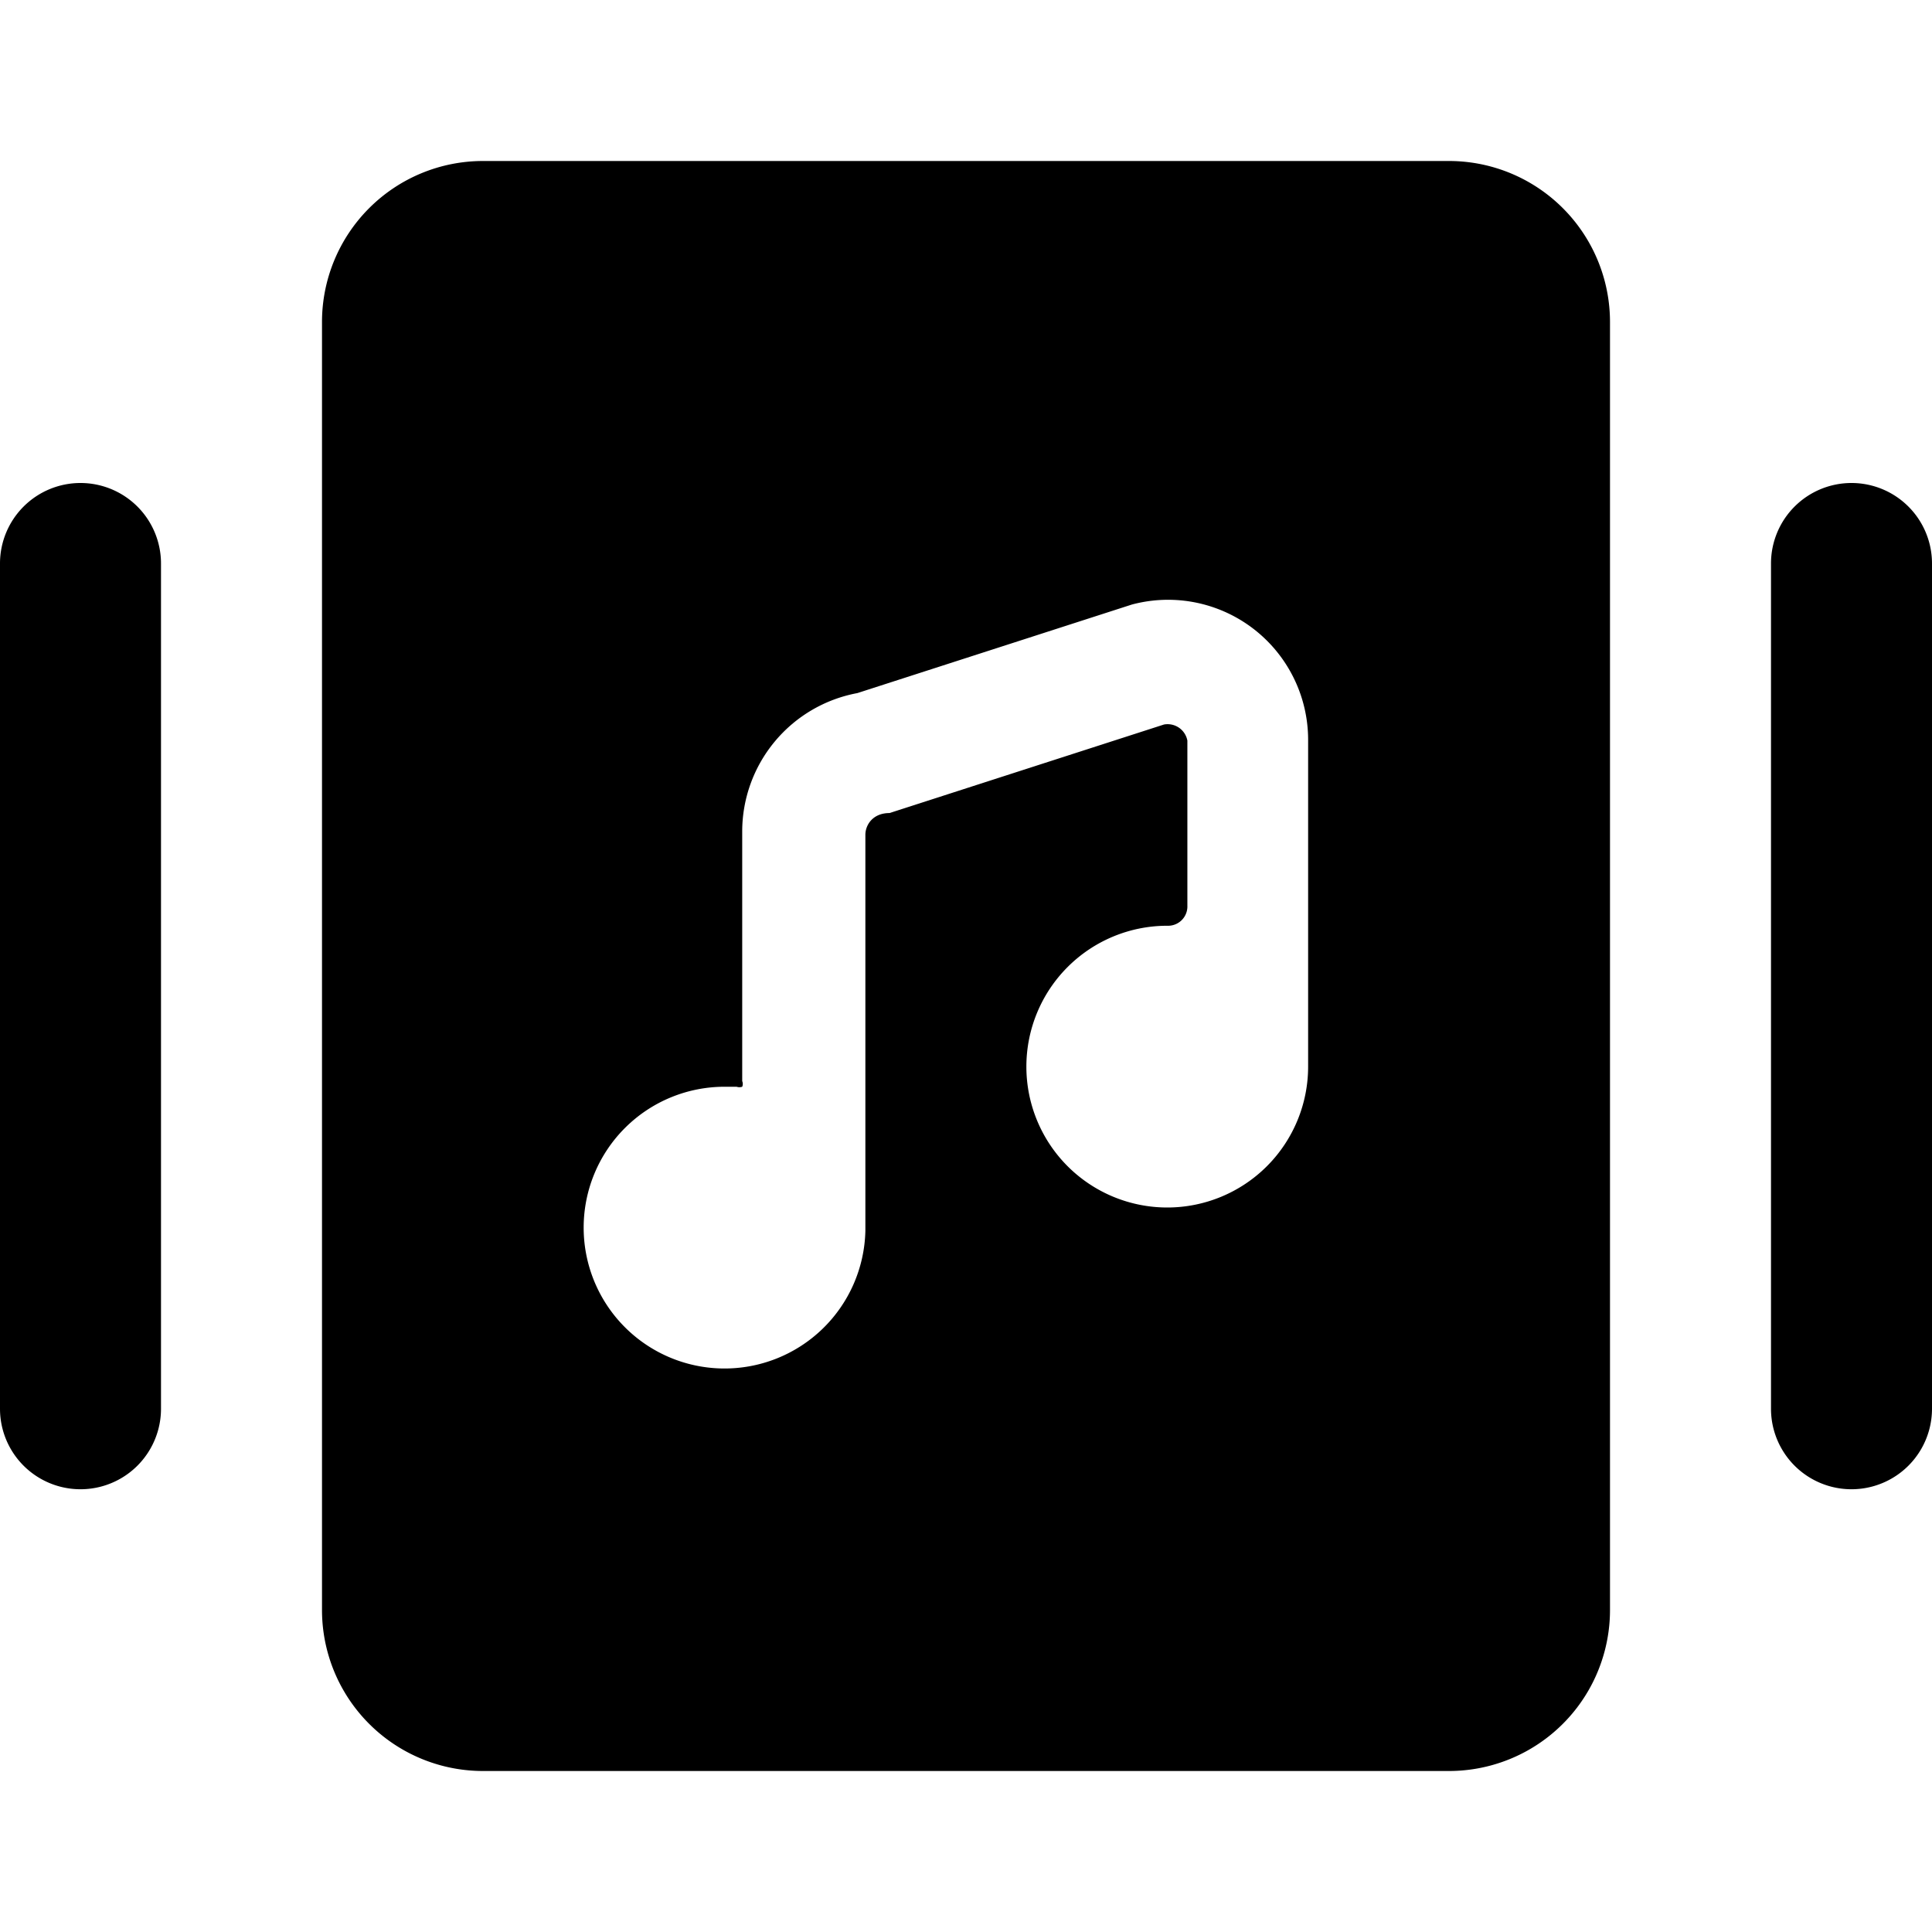 <svg xmlns="http://www.w3.org/2000/svg" viewBox="0 0 24 24"><g><path d="M18 2H6a2 2 0 0 0 -2 2v16a2 2 0 0 0 2 2h12a2 2 0 0 0 2 -2V4a2 2 0 0 0 -2 -2Zm-3.54 7 -3.41 1.1c-0.21 0 -0.3 0.15 -0.3 0.27v4.92A1.75 1.75 0 1 1 9 13.5h0.15a0.11 0.11 0 0 0 0.07 0 0.09 0.09 0 0 0 0 -0.07v-3.1a1.75 1.75 0 0 1 1.43 -1.72l3.41 -1.1a1.74 1.74 0 0 1 2.19 1.69v4.05a1.75 1.75 0 1 1 -1.75 -1.75 0.24 0.24 0 0 0 0.25 -0.25V9.2a0.25 0.25 0 0 0 -0.29 -0.2Z" fill="#000000" stroke-width="1"></path><path d="M1 6a1 1 0 0 0 -1 1v10.5a1 1 0 0 0 2 0V7a1 1 0 0 0 -1 -1Z" fill="#000000" stroke-width="1"></path><path d="M23 6a1 1 0 0 0 -1 1v10.5a1 1 0 0 0 2 0V7a1 1 0 0 0 -1 -1Z" fill="#000000" stroke-width="1"></path></g></svg>